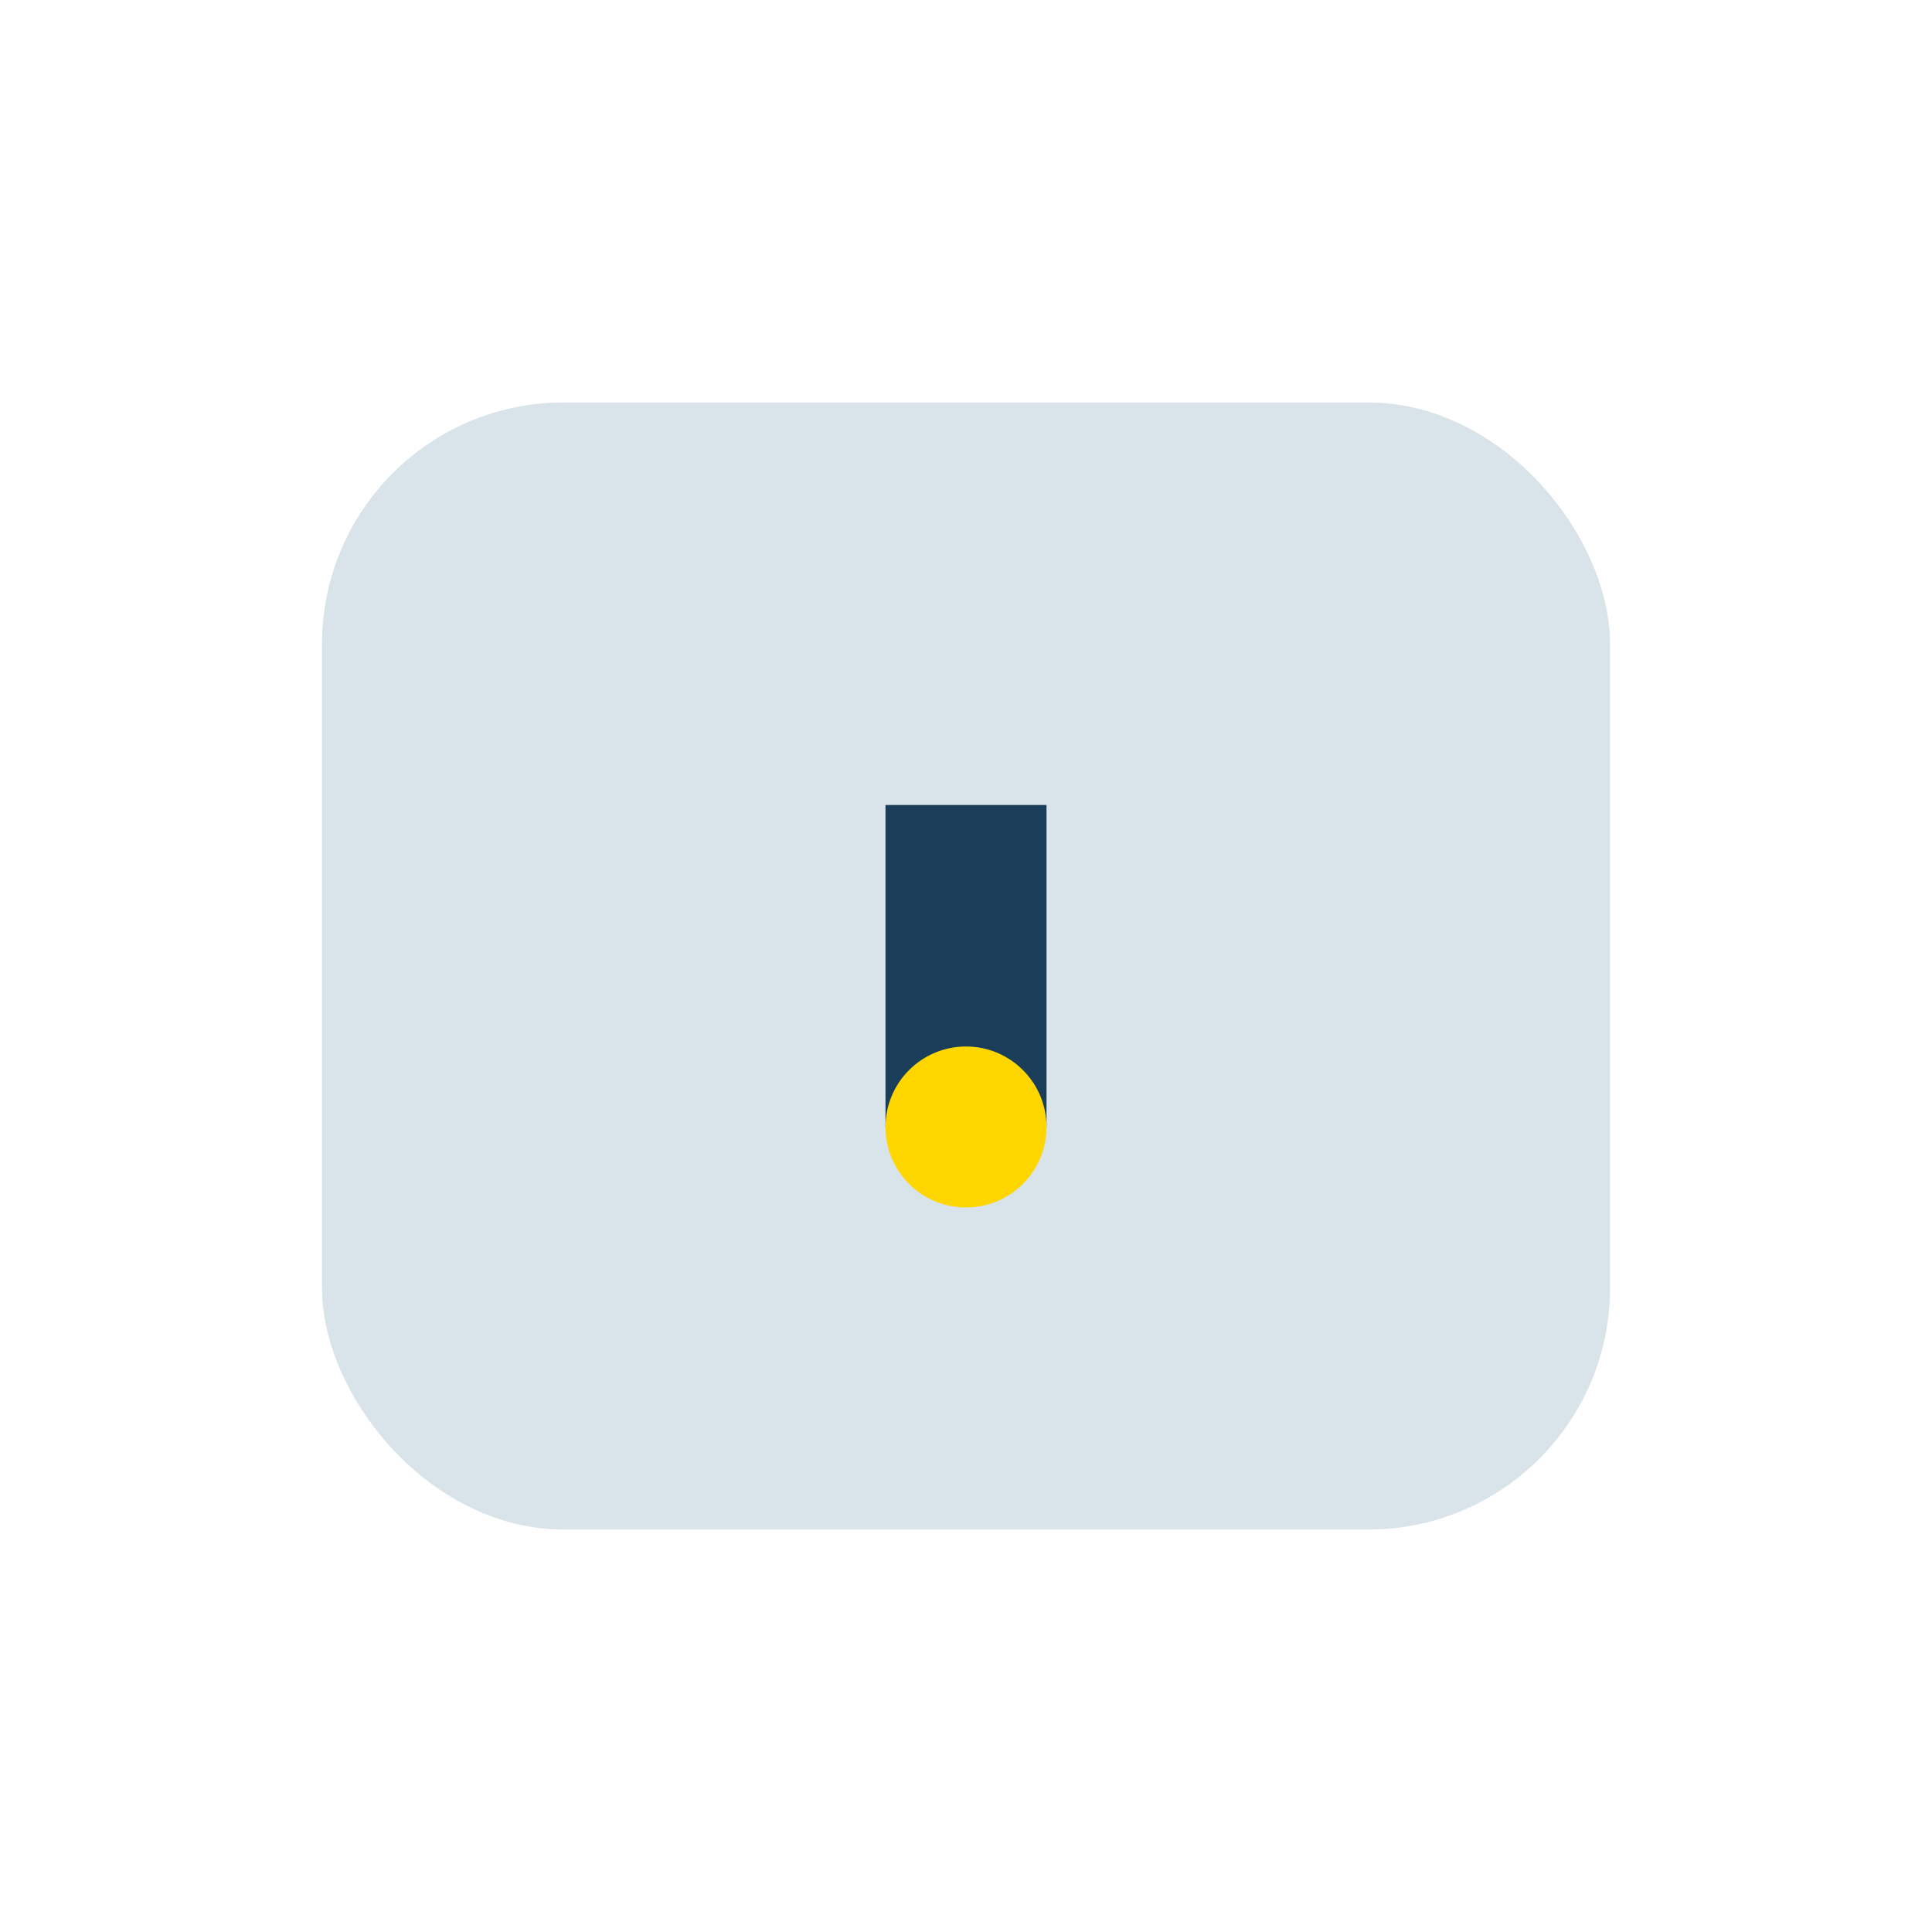 <?xml version="1.0" encoding="UTF-8"?>
<svg xmlns="http://www.w3.org/2000/svg" width="24" height="24" viewBox="0 0 24 24"><rect x="4" y="5" width="16" height="14" rx="3" fill="#D9E3EA"/><path d="M12 10v4" stroke="#1A3D5A" stroke-width="2"/><circle cx="12" cy="14" r="1" fill="#FFD600"/></svg>